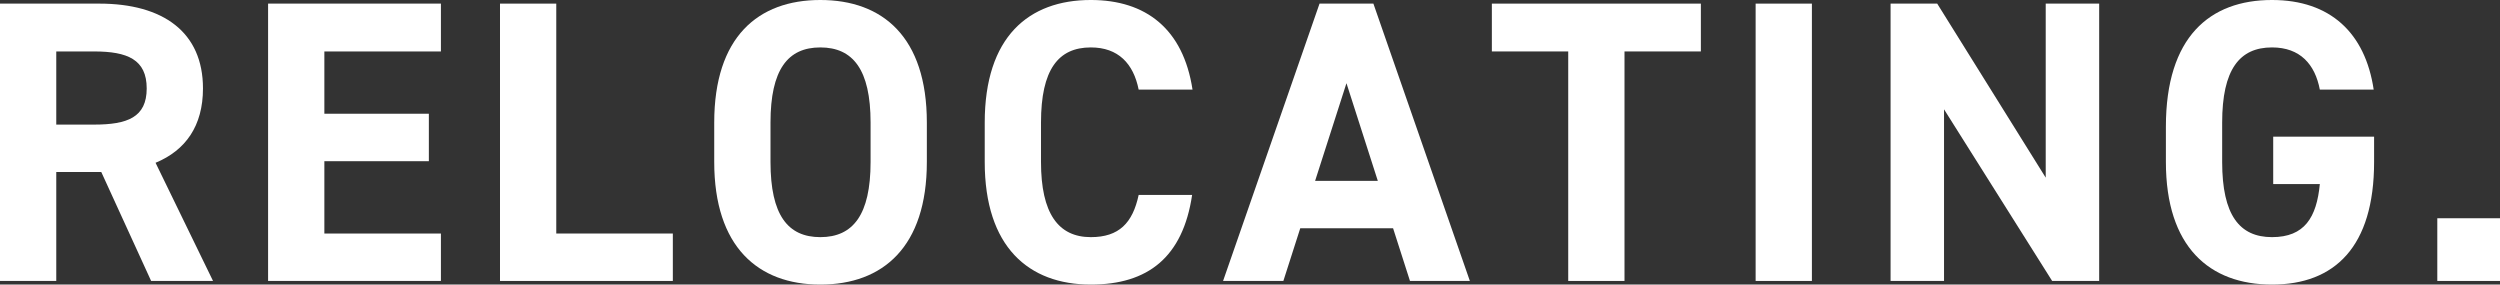 <?xml version="1.0" encoding="UTF-8"?>
<svg id="_レイヤー_2" data-name="レイヤー 2" xmlns="http://www.w3.org/2000/svg" viewBox="0 0 248.8 28.32">
  <rect x="0" y="0" width="248.8" height="28.32" fill="#333333" stroke="none"/>
  <defs>
    <style>
      .cls-1 {
        fill: #fff;
      }
    </style>
  </defs>
  <g id="LAYOUT">
    <g>
      <path class="cls-1" d="M15.04,27.96l-4.96-10.84h-4.48v10.84H0V.36h9.88c6.36,0,10.32,2.84,10.32,8.44,0,3.72-1.72,6.16-4.72,7.4l5.72,11.76h-6.16ZM9.36,12.4c3.32,0,5.24-.72,5.24-3.6s-1.92-3.68-5.24-3.68h-3.76v7.28h3.76Z"/>
      <path class="cls-1" d="M43.88.36v4.76h-11.6v6.2h10.4v4.72h-10.4v7.2h11.6v4.72h-17.2V.36h17.2Z"/>
      <path class="cls-1" d="M55.36,23.24h11.6v4.72h-17.2V.36h5.6v22.88Z"/>
      <path class="cls-1" d="M81.64,28.32c-6.2,0-10.56-3.76-10.56-12.2v-3.92c0-8.52,4.36-12.2,10.56-12.2s10.6,3.68,10.6,12.2v3.92c0,8.44-4.36,12.2-10.6,12.2ZM76.68,16.12c0,5.28,1.72,7.48,4.96,7.48s5-2.2,5-7.48v-3.92c0-5.28-1.76-7.48-5-7.48s-4.96,2.2-4.96,7.48v3.92Z"/>
      <path class="cls-1" d="M113.32,8.92c-.52-2.6-2.04-4.2-4.76-4.2-3.24,0-4.96,2.2-4.96,7.48v3.92c0,5.12,1.72,7.48,4.96,7.48,2.8,0,4.16-1.4,4.76-4.2h5.32c-.92,6.2-4.4,8.92-10.08,8.92-6.2,0-10.56-3.76-10.56-12.2v-3.92c0-8.52,4.36-12.2,10.56-12.2,5.48,0,9.2,2.88,10.12,8.92h-5.36Z"/>
      <path class="cls-1" d="M121.72,27.96L131.32.36h5.36l9.6,27.6h-5.96l-1.68-5.24h-9.24l-1.68,5.24h-6ZM130.88,18h6.24l-3.12-9.72-3.12,9.72Z"/>
      <path class="cls-1" d="M169.27.36v4.76h-7.6v22.84h-5.6V5.12h-7.6V.36h20.8Z"/>
      <path class="cls-1" d="M180.32,27.96h-5.6V.36h5.6v27.6Z"/>
      <path class="cls-1" d="M208.91.36v27.6h-4.68l-10.76-17.08v17.08h-5.32V.36h4.64l10.8,17.32V.36h5.32Z"/>
      <path class="cls-1" d="M236.27,13.6v2.52c0,8.44-3.92,12.2-10.16,12.2s-10.56-3.76-10.56-12.2v-3.52c0-8.92,4.36-12.6,10.56-12.6,5.8,0,9.28,3.28,10.12,8.92h-5.36c-.48-2.52-1.96-4.2-4.76-4.2-3.24,0-4.96,2.2-4.96,7.48v3.92c0,5.28,1.72,7.48,4.96,7.48s4.44-1.96,4.76-5.28h-4.64v-4.72h10.04Z"/>
      <path class="cls-1" d="M248.8,27.96h-6.24v-6.24h6.24v6.24Z"/>
    </g>
  </g>
</svg>